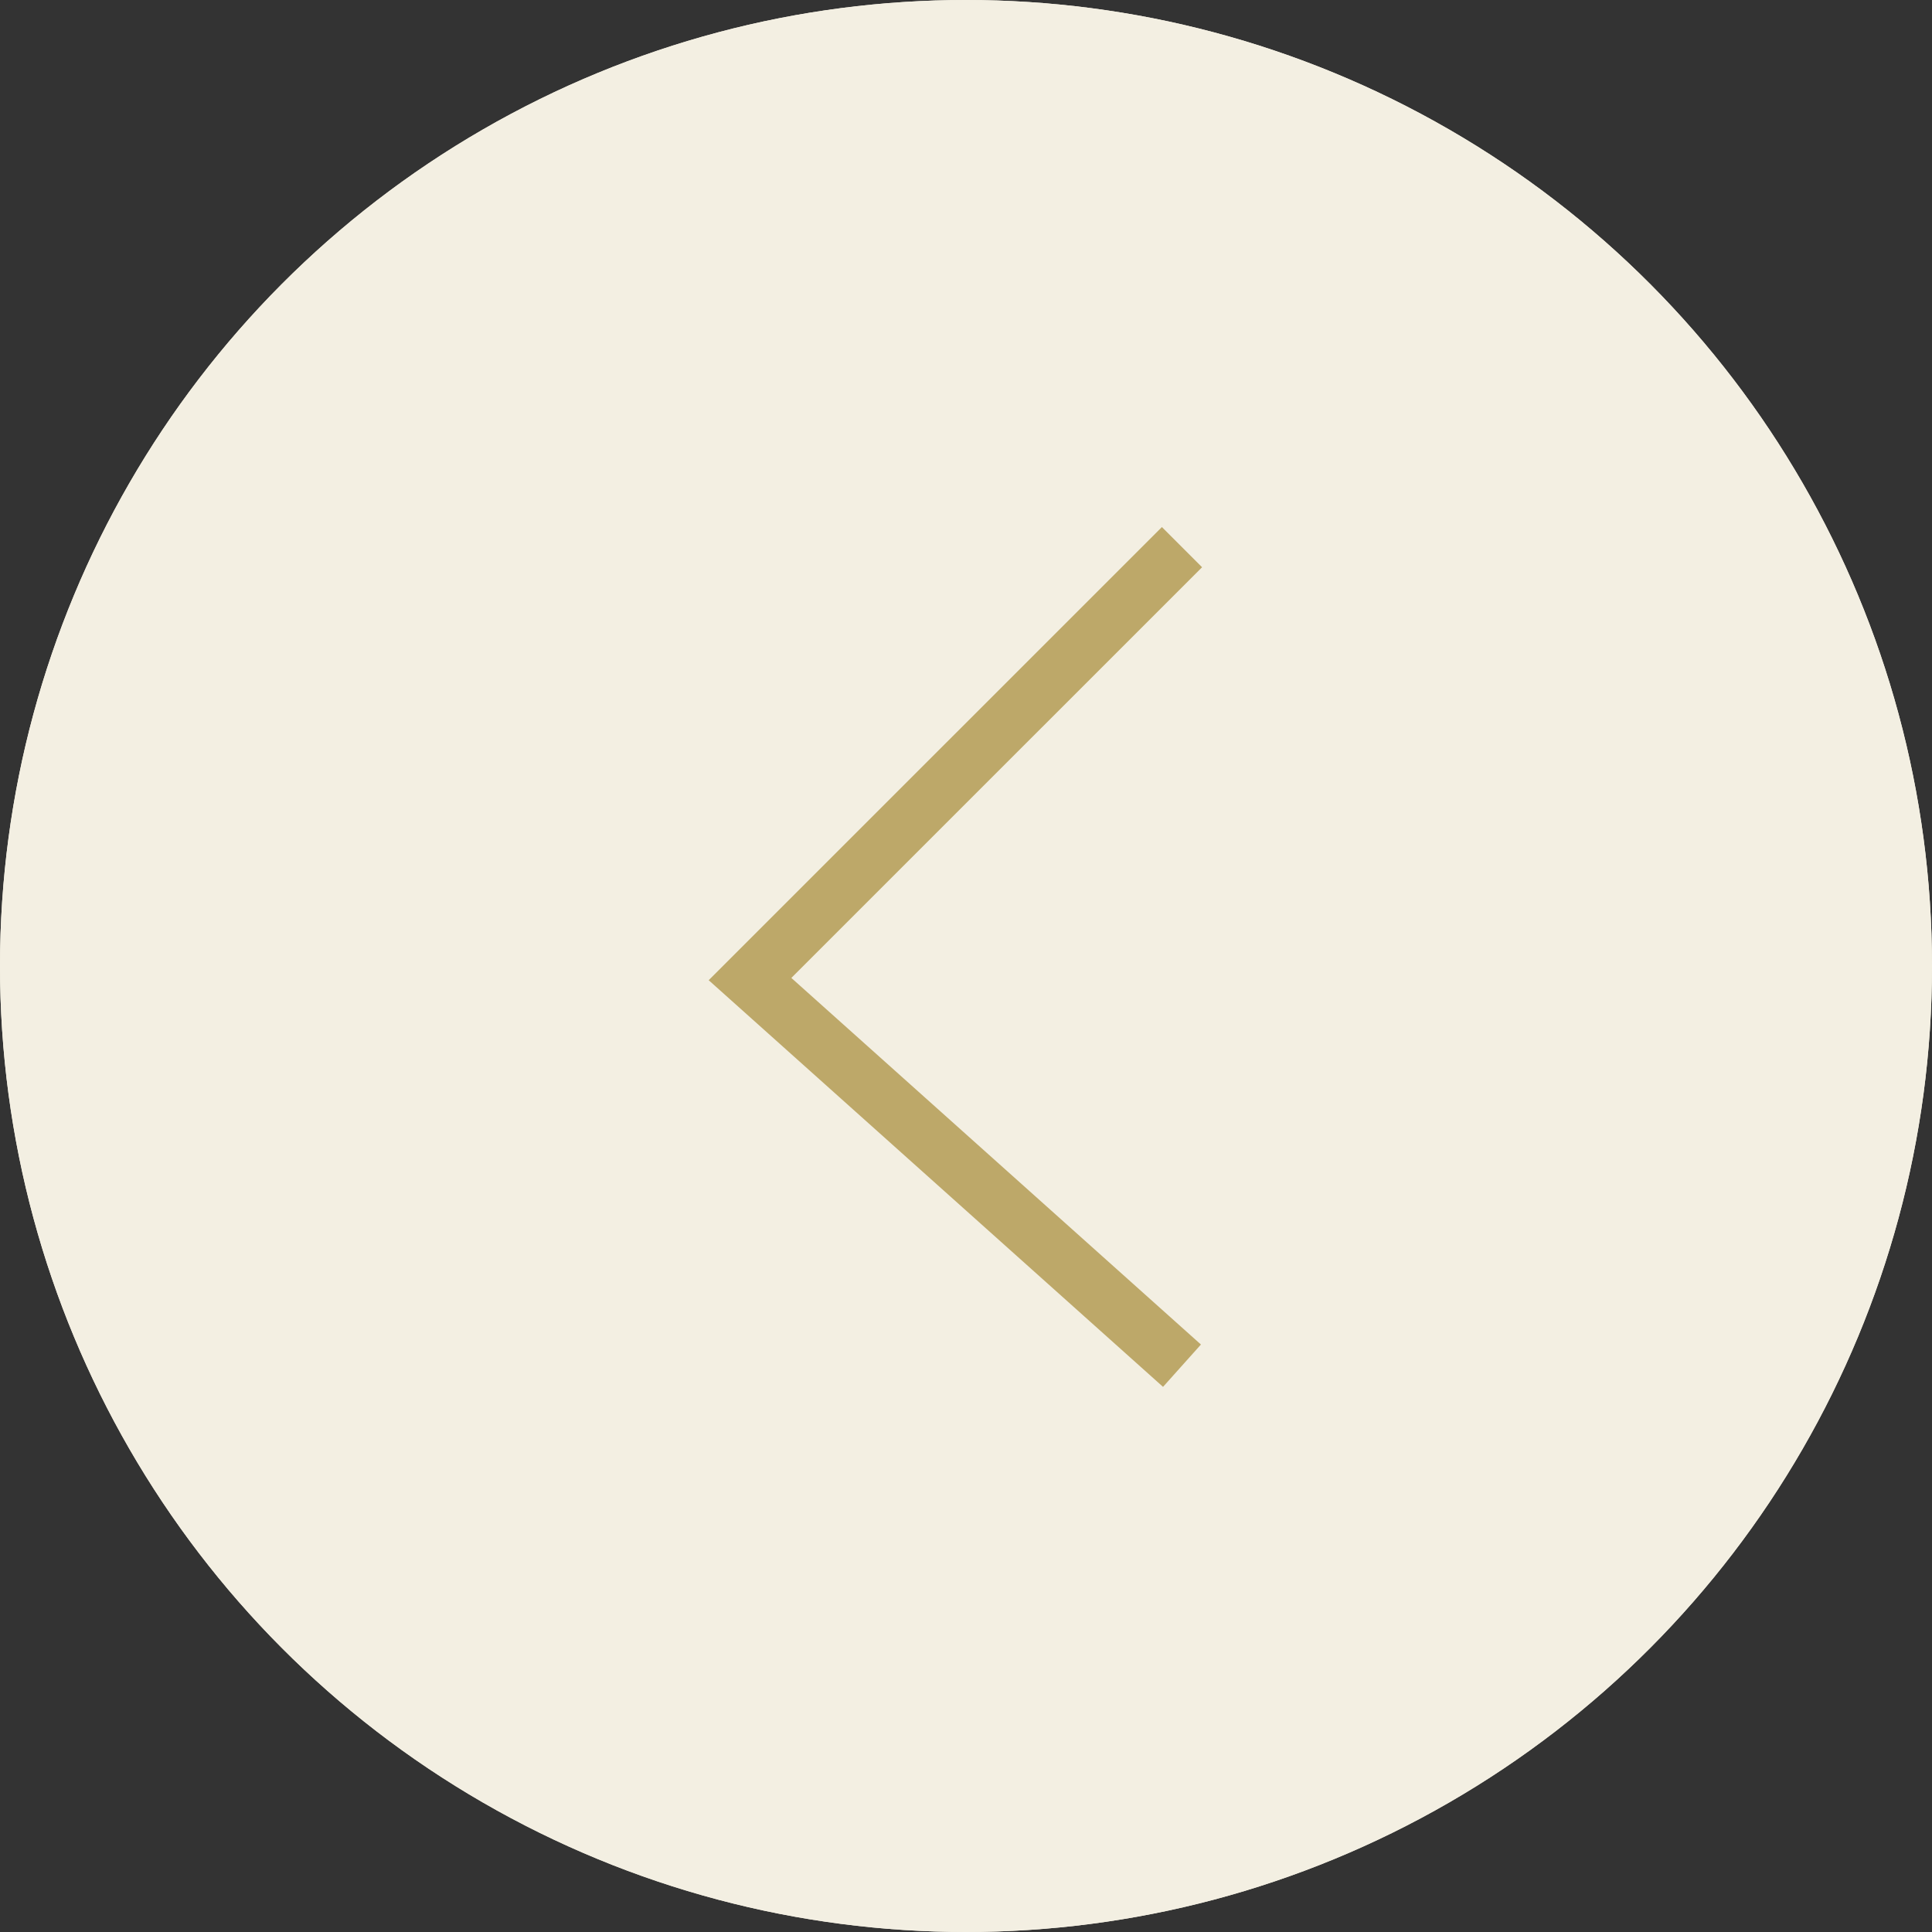 <?xml version="1.0" encoding="UTF-8"?>
<svg xmlns="http://www.w3.org/2000/svg" width="34" height="34" version="1.1" viewBox="0 0 34 34">
  <rect x="0" y="0" width="34" height="34" fill="#333333" stroke="none"/>
  <!-- Generator: Adobe Illustrator 28.7.1, SVG Export Plug-In . SVG Version: 1.2.0 Build 142)  -->
  <g>
    <g id="_レイヤー_1" data-name="レイヤー_1">
      <g>
        <circle cx="17" cy="17" r="17" fill="#f3efe2"/>
        <polyline points="20.801 9.629 13.199 17.23 20.801 24.034" fill="none" stroke="#bda869" stroke-miterlimit="10"/>
      </g>
      <g>
        <circle cx="17" cy="17" r="17" fill="#f3efe2"/>
        <polyline points="20.801 9.629 13.199 17.23 20.801 24.034" fill="none" stroke="#bda869" stroke-miterlimit="10"/>
      </g>
    </g>
  </g>
</svg>